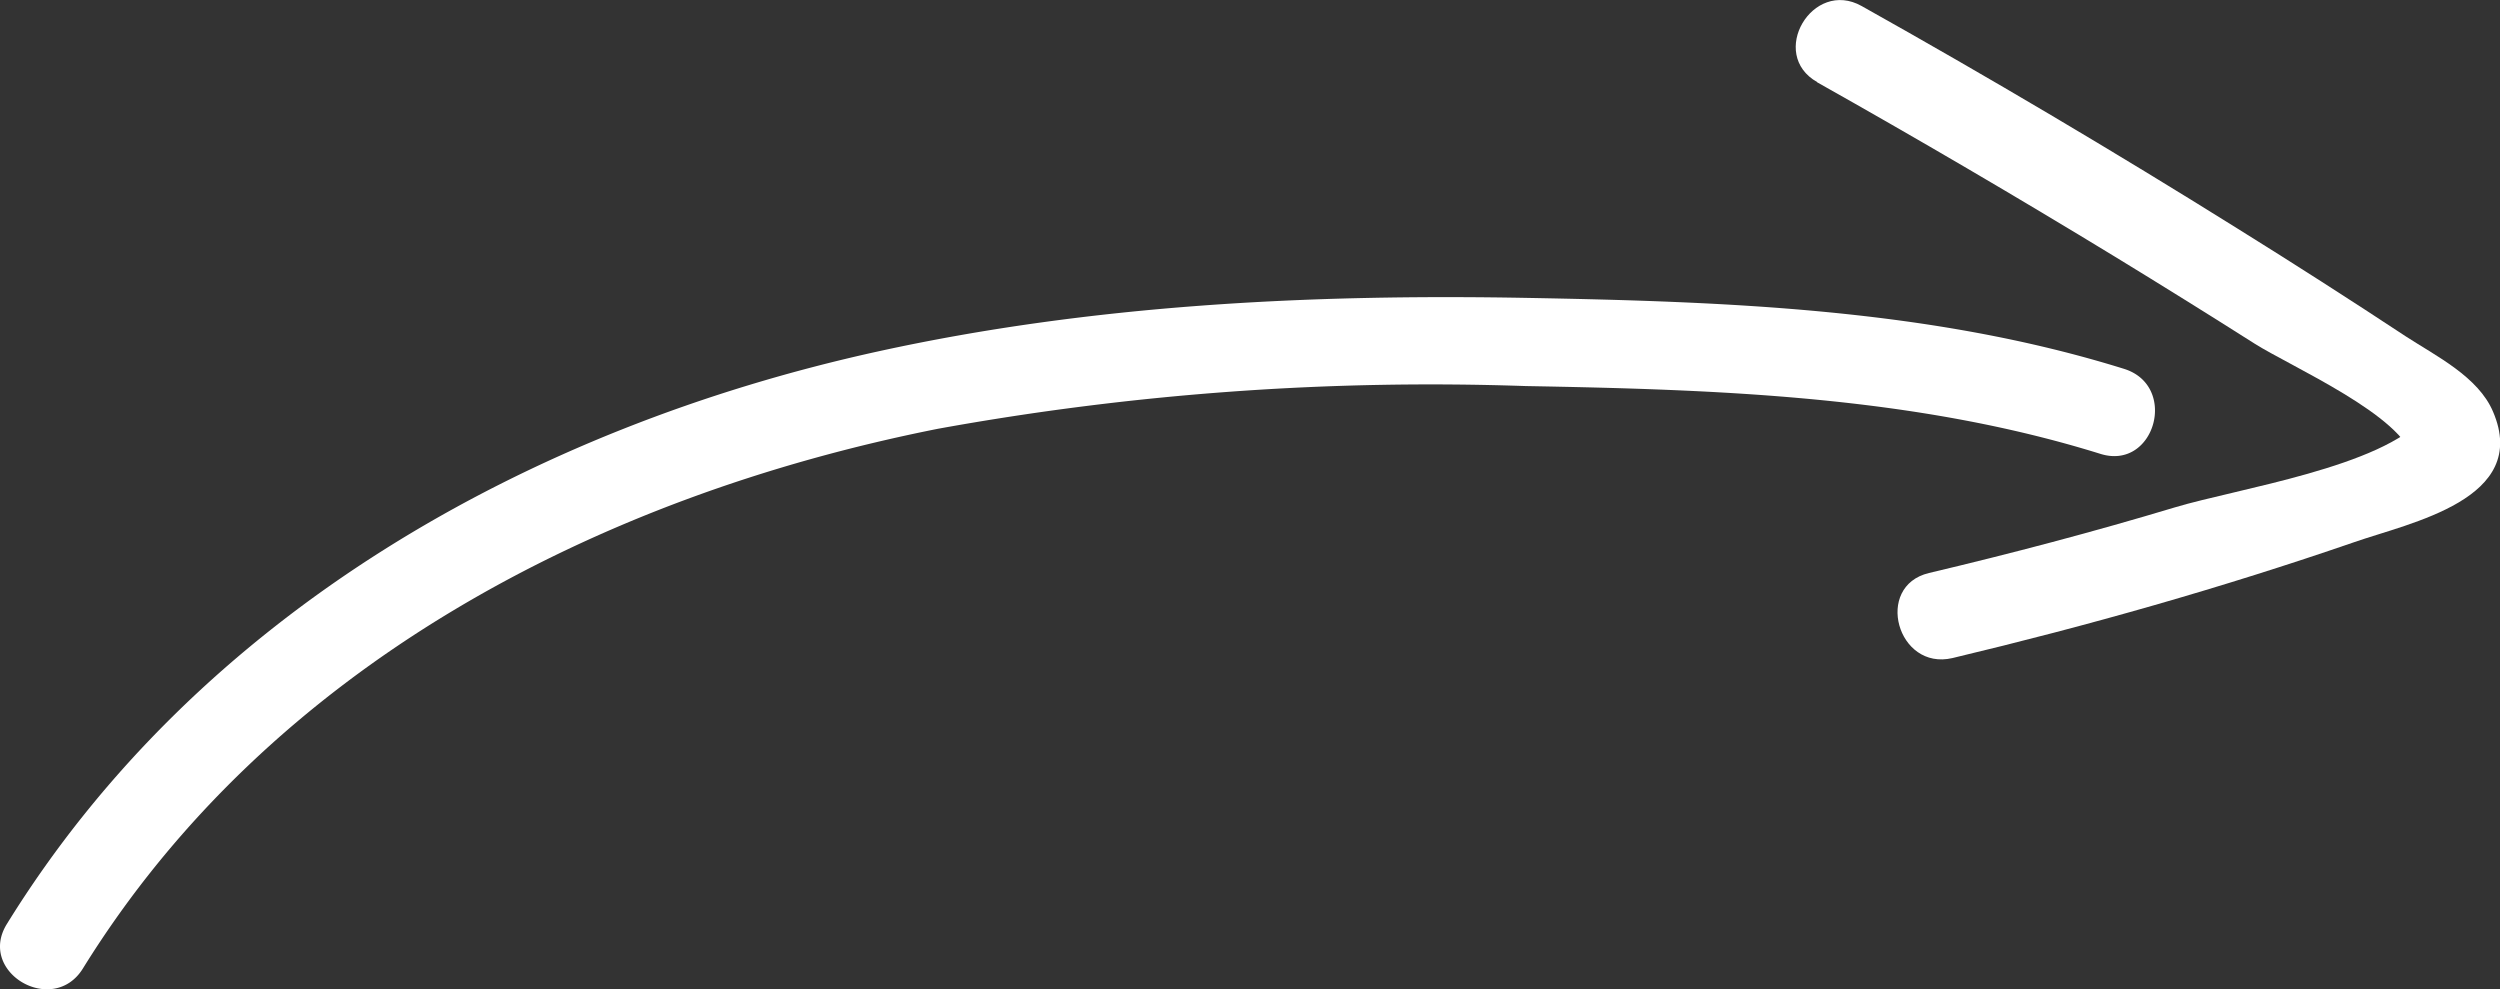 <svg xmlns="http://www.w3.org/2000/svg" viewBox="0 0 127.57 50.48"><rect x="0" y="0" width="127.57" height="50.48" fill="#333333" stroke="none"/><defs><style>.cls-1{fill:#fff;}</style></defs><title>PfeilElement 2</title><g id="Ebene_2" data-name="Ebene 2"><g id="Underline"><path class="cls-1" d="M4.23,49.42C13.78,34,30.47,25.34,47.86,21.88a140.7,140.7,0,0,1,30-2.18c9.86.18,19.85.51,29.32,3.46,2.77.87,4-3.47,1.2-4.34-9.85-3.07-20.28-3.43-30.52-3.62-11-.2-22.17.35-33,2.72C27,21.83,10.14,31.31.35,47.15c-1.53,2.47,2.36,4.73,3.88,2.27Z"/><path class="cls-1" d="M92.71,4.19q7.7,4.33,15.23,8.92,3.57,2.18,7.1,4.42c1.86,1.18,7.63,3.69,8.11,5.93l.58-2.19c-2.17,2.56-9.51,3.65-12.75,4.62-4.15,1.25-8.33,2.35-12.55,3.35-2.81.67-1.62,5,1.2,4.34,6.92-1.65,13.76-3.59,20.49-5.91,2.86-1,9-2.19,7.1-6.65-.75-1.79-2.91-2.85-4.45-3.85q-4.26-2.81-8.6-5.51Q104.71,5.75,95,.31c-2.52-1.42-4.79,2.46-2.27,3.88Z"/></g></g></svg>